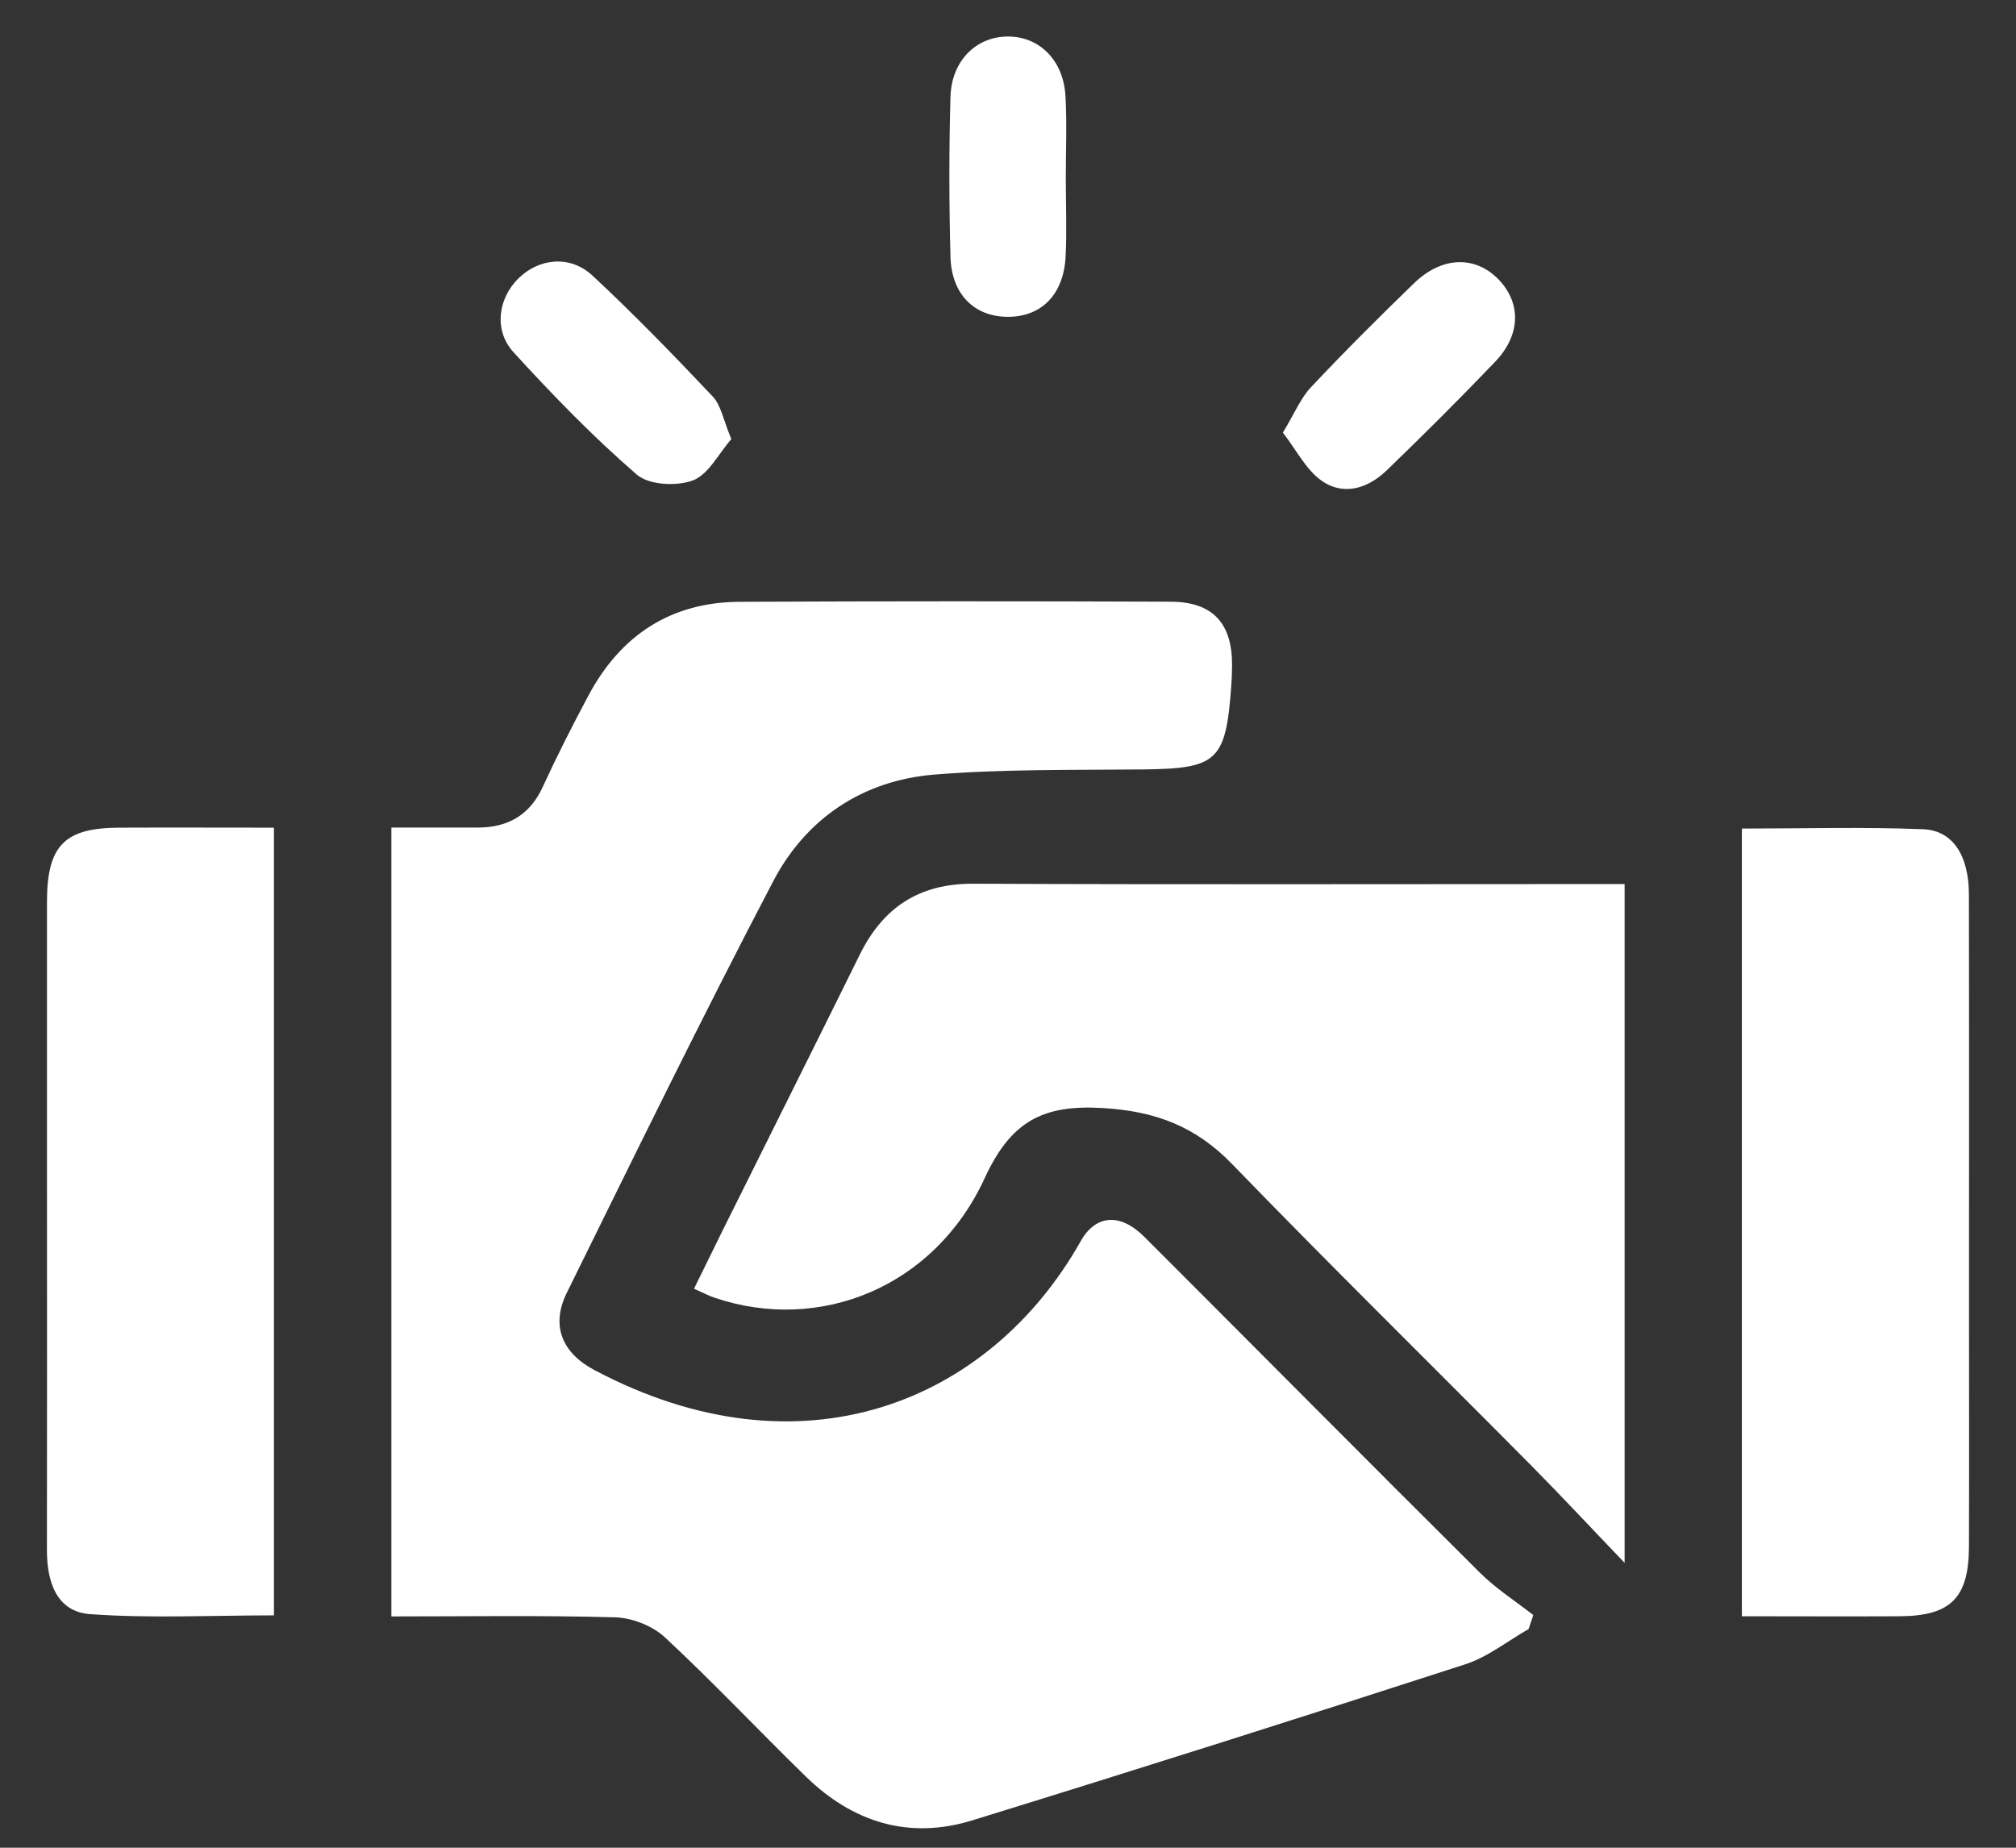 <svg width="36" height="33" viewBox="0 0 36 33" fill="none" xmlns="http://www.w3.org/2000/svg">
<rect x="0" y="0" width="36" height="33" fill="#333333" stroke="none"/>
<g id="Icon">
<path id="Vector" d="M6.988 14.78C7.522 14.78 8.027 14.78 8.531 14.78C9.068 14.779 9.459 14.561 9.692 14.054C9.946 13.501 10.222 12.957 10.509 12.42C11.084 11.344 11.98 10.754 13.209 10.748C15.773 10.736 18.337 10.736 20.9 10.746C21.658 10.748 22.006 11.132 22.001 11.886C22.001 12.008 21.995 12.13 21.987 12.252C21.889 13.598 21.738 13.728 20.401 13.742C19.162 13.754 17.918 13.734 16.684 13.834C15.405 13.938 14.392 14.618 13.804 15.745C12.534 18.172 11.332 20.634 10.121 23.09C9.835 23.67 10.032 24.159 10.609 24.466C14.308 26.432 17.672 25.05 19.297 22.169C19.568 21.688 20.005 21.661 20.434 22.089C22.434 24.088 24.423 26.096 26.429 28.09C26.715 28.373 27.061 28.595 27.38 28.845C27.352 28.928 27.324 29.012 27.296 29.095C26.921 29.308 26.57 29.592 26.168 29.723C23.238 30.673 20.302 31.604 17.359 32.512C16.23 32.86 15.227 32.545 14.391 31.73C13.546 30.906 12.737 30.045 11.874 29.243C11.653 29.038 11.29 28.894 10.988 28.885C9.669 28.848 8.348 28.869 6.989 28.869V14.783L6.988 14.78Z" fill="white"/>
<path id="Vector_2" d="M29.01 27.911C28.385 27.259 27.865 26.7 27.328 26.158C25.553 24.367 23.754 22.6 22 20.788C21.347 20.114 20.629 19.844 19.687 19.789C18.616 19.726 18.05 20.03 17.583 21.043C16.685 22.991 14.64 23.813 12.76 23.177C12.651 23.14 12.548 23.085 12.393 23.016C12.578 22.64 12.745 22.298 12.914 21.956C13.726 20.322 14.544 18.689 15.351 17.054C15.768 16.206 16.414 15.778 17.383 15.783C21.084 15.799 24.786 15.789 28.487 15.789C28.647 15.789 28.807 15.789 29.011 15.789V27.91L29.01 27.911Z" fill="white"/>
<path id="Vector_3" d="M4.892 14.782V28.85C3.786 28.85 2.691 28.906 1.607 28.828C1.011 28.784 0.838 28.253 0.838 27.689C0.842 25.495 0.839 23.3 0.839 21.105C0.839 19.439 0.838 17.773 0.839 16.107C0.84 15.101 1.15 14.785 2.133 14.782C3.041 14.778 3.95 14.782 4.891 14.782H4.892Z" fill="white"/>
<path id="Vector_4" d="M31.105 28.867V14.798C32.203 14.798 33.275 14.767 34.342 14.81C34.877 14.832 35.158 15.286 35.159 15.974C35.164 18.412 35.161 20.85 35.161 23.289C35.161 24.732 35.165 26.174 35.16 27.617C35.158 28.539 34.835 28.861 33.919 28.866C32.99 28.871 32.061 28.866 31.104 28.866L31.105 28.867Z" fill="white"/>
<path id="Vector_5" d="M19.032 3.176C19.032 3.643 19.052 4.111 19.029 4.577C18.996 5.267 18.589 5.669 17.974 5.658C17.393 5.648 16.99 5.25 16.973 4.587C16.947 3.632 16.946 2.676 16.973 1.723C16.994 1.082 17.433 0.655 17.995 0.652C18.557 0.65 18.989 1.072 19.026 1.713C19.054 2.199 19.032 2.687 19.032 3.176Z" fill="white"/>
<path id="Vector_6" d="M13.059 7.843C12.832 8.101 12.652 8.475 12.373 8.58C12.083 8.689 11.587 8.663 11.372 8.477C10.592 7.802 9.868 7.055 9.171 6.292C8.811 5.898 8.895 5.328 9.26 4.97C9.627 4.61 10.183 4.551 10.582 4.924C11.324 5.615 12.032 6.345 12.728 7.082C12.878 7.242 12.918 7.506 13.06 7.843H13.059Z" fill="white"/>
<path id="Vector_7" d="M22.908 7.728C23.119 7.378 23.226 7.112 23.409 6.917C24.007 6.281 24.625 5.664 25.252 5.057C25.751 4.574 26.348 4.563 26.762 4.993C27.166 5.415 27.158 5.981 26.698 6.462C26.066 7.123 25.418 7.768 24.761 8.402C24.427 8.724 23.99 8.863 23.597 8.583C23.318 8.385 23.148 8.034 22.909 7.727L22.908 7.728Z" fill="white"/>
</g>
</svg>
